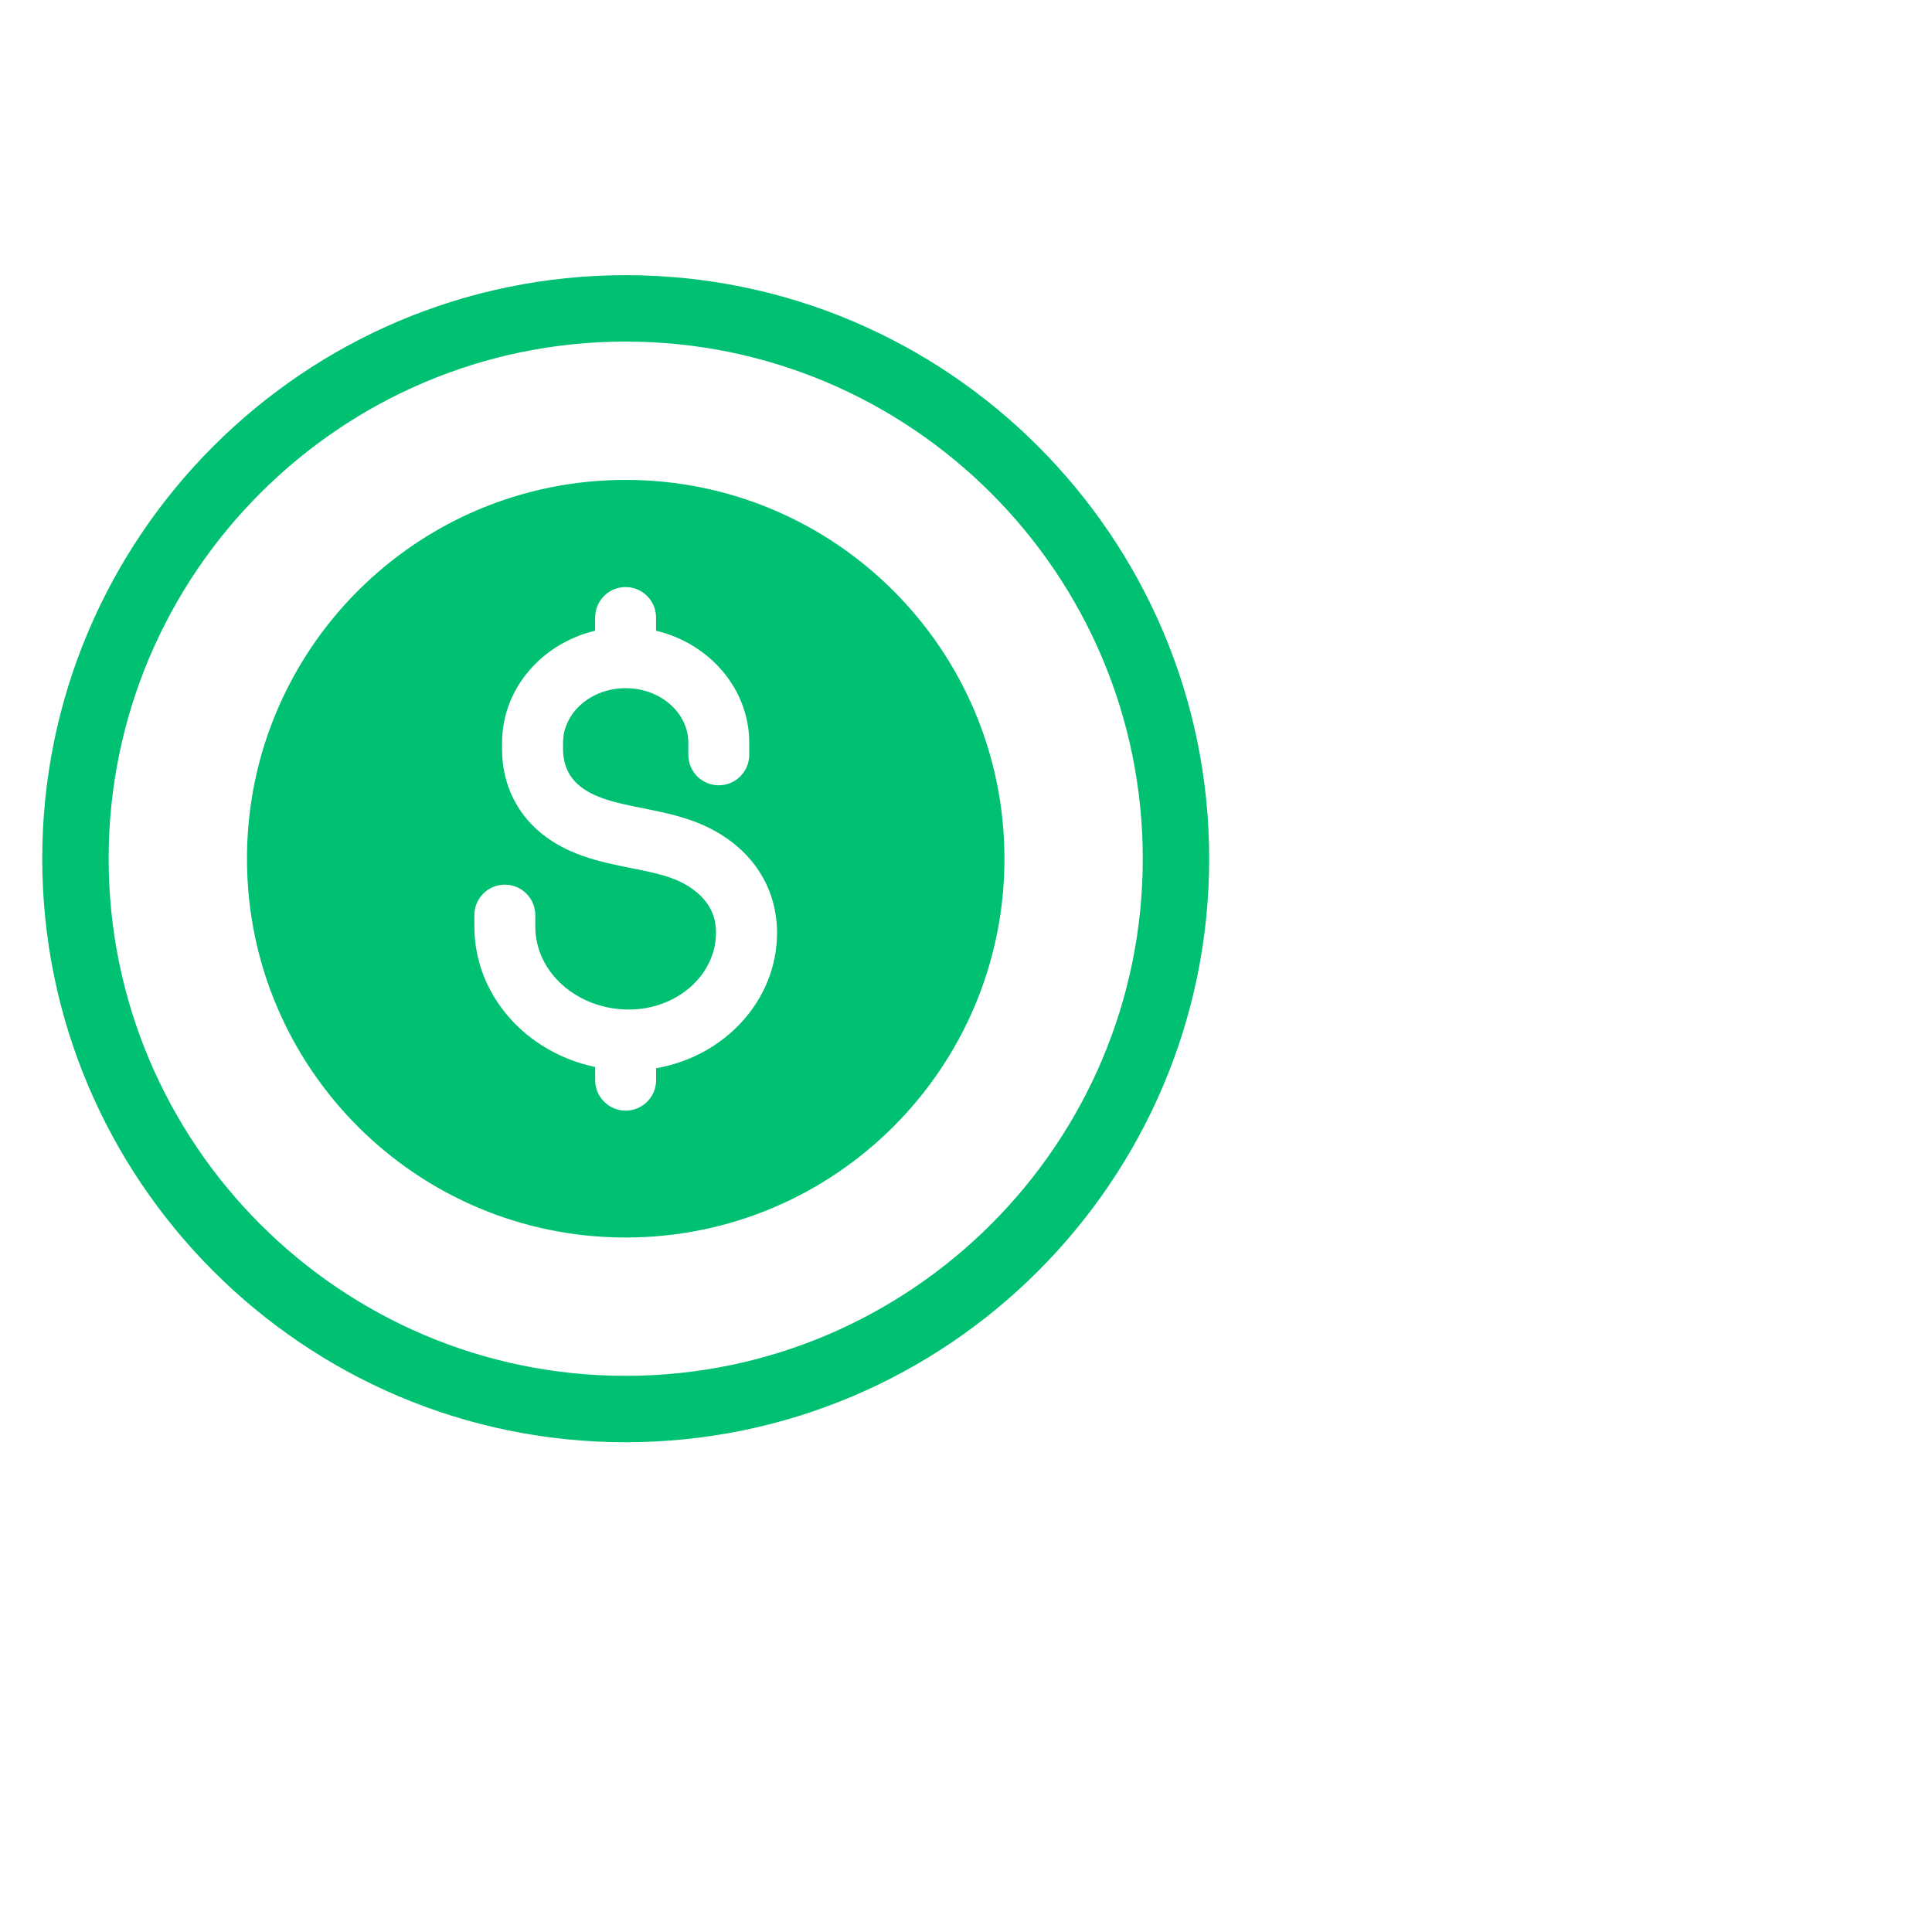 <?xml version="1.0" encoding="UTF-8"?>
<svg id="Layer_1" data-name="Layer 1" xmlns="http://www.w3.org/2000/svg" viewBox="0 0 300 300">
  <defs>
    <style>
      .cls-1 {
        fill: #00c072;
        stroke-width: 0px;
      }
    </style>
  </defs>
  <path class="cls-1" d="M97.15,74.52c-32.48,0-58.8,26.34-58.8,58.82s26.32,58.82,58.8,58.82,58.82-26.34,58.82-58.82-26.34-58.82-58.82-58.82ZM101.88,165.86v1.87c0,2.61-2.12,4.73-4.73,4.73s-4.73-2.12-4.73-4.73v-2.05c-10.71-2.23-18.76-11.14-18.76-21.8v-1.78c0-2.61,2.11-4.73,4.73-4.73s4.73,2.12,4.73,4.73v1.78c0,7.11,6.51,12.88,14.54,12.88,7.45,0,13.52-5.36,13.52-11.93,0-.58-.06-1.13-.15-1.66-.83-4.36-5.22-6.31-7.06-6.93-1.8-.61-3.81-1.01-5.96-1.44-4.93-.99-10.51-2.11-14.87-6.2-3.34-3.13-5.18-7.46-5.18-12.2v-1.07c0-8.37,6.16-15.42,14.45-17.39v-2.05c0-2.61,2.12-4.73,4.73-4.73s4.73,2.12,4.73,4.73v2.05c8.29,1.97,14.47,9.02,14.47,17.39v1.88c0,2.61-2.12,4.73-4.73,4.73s-4.73-2.12-4.73-4.73v-1.88c0-4.67-4.36-8.47-9.73-8.47s-9.72,3.8-9.72,8.47v1.07c0,1.48.39,3.61,2.2,5.3,2.39,2.24,6.2,3.01,10.25,3.81,2.34.47,4.76.96,7.14,1.77,7.23,2.45,12.08,7.6,13.31,14.13.22,1.11.33,2.27.33,3.43,0,10.46-8.1,19.19-18.77,21.03Z"/>
  <g>
    <path class="cls-1" d="M97.15,43.15c-49.72,0-90.17,40.46-90.17,90.18s40.45,90.19,90.17,90.19,90.19-40.46,90.19-90.19-40.46-90.18-90.19-90.18ZM97.15,214.06c-44.5,0-80.7-36.22-80.7-80.72S52.65,52.62,97.15,52.62s80.72,36.22,80.72,80.72-36.2,80.72-80.72,80.72Z"/>
    <path class="cls-1" d="M97.15,223.95c-49.95,0-90.59-40.65-90.59-90.61S47.19,42.73,97.15,42.73s90.61,40.65,90.61,90.61-40.65,90.61-90.61,90.61ZM97.15,43.58c-49.49,0-89.75,40.27-89.75,89.76s40.26,89.76,89.75,89.76,89.76-40.27,89.76-89.76-40.27-89.76-89.76-89.76ZM97.15,214.48c-44.73,0-81.13-36.4-81.13-81.14S52.41,52.2,97.15,52.2s81.14,36.4,81.14,81.14-36.4,81.14-81.14,81.14ZM97.15,53.04c-44.27,0-80.28,36.02-80.28,80.3s36.01,80.3,80.28,80.3,80.3-36.02,80.3-80.3-36.02-80.3-80.3-80.3Z"/>
  </g>
</svg>